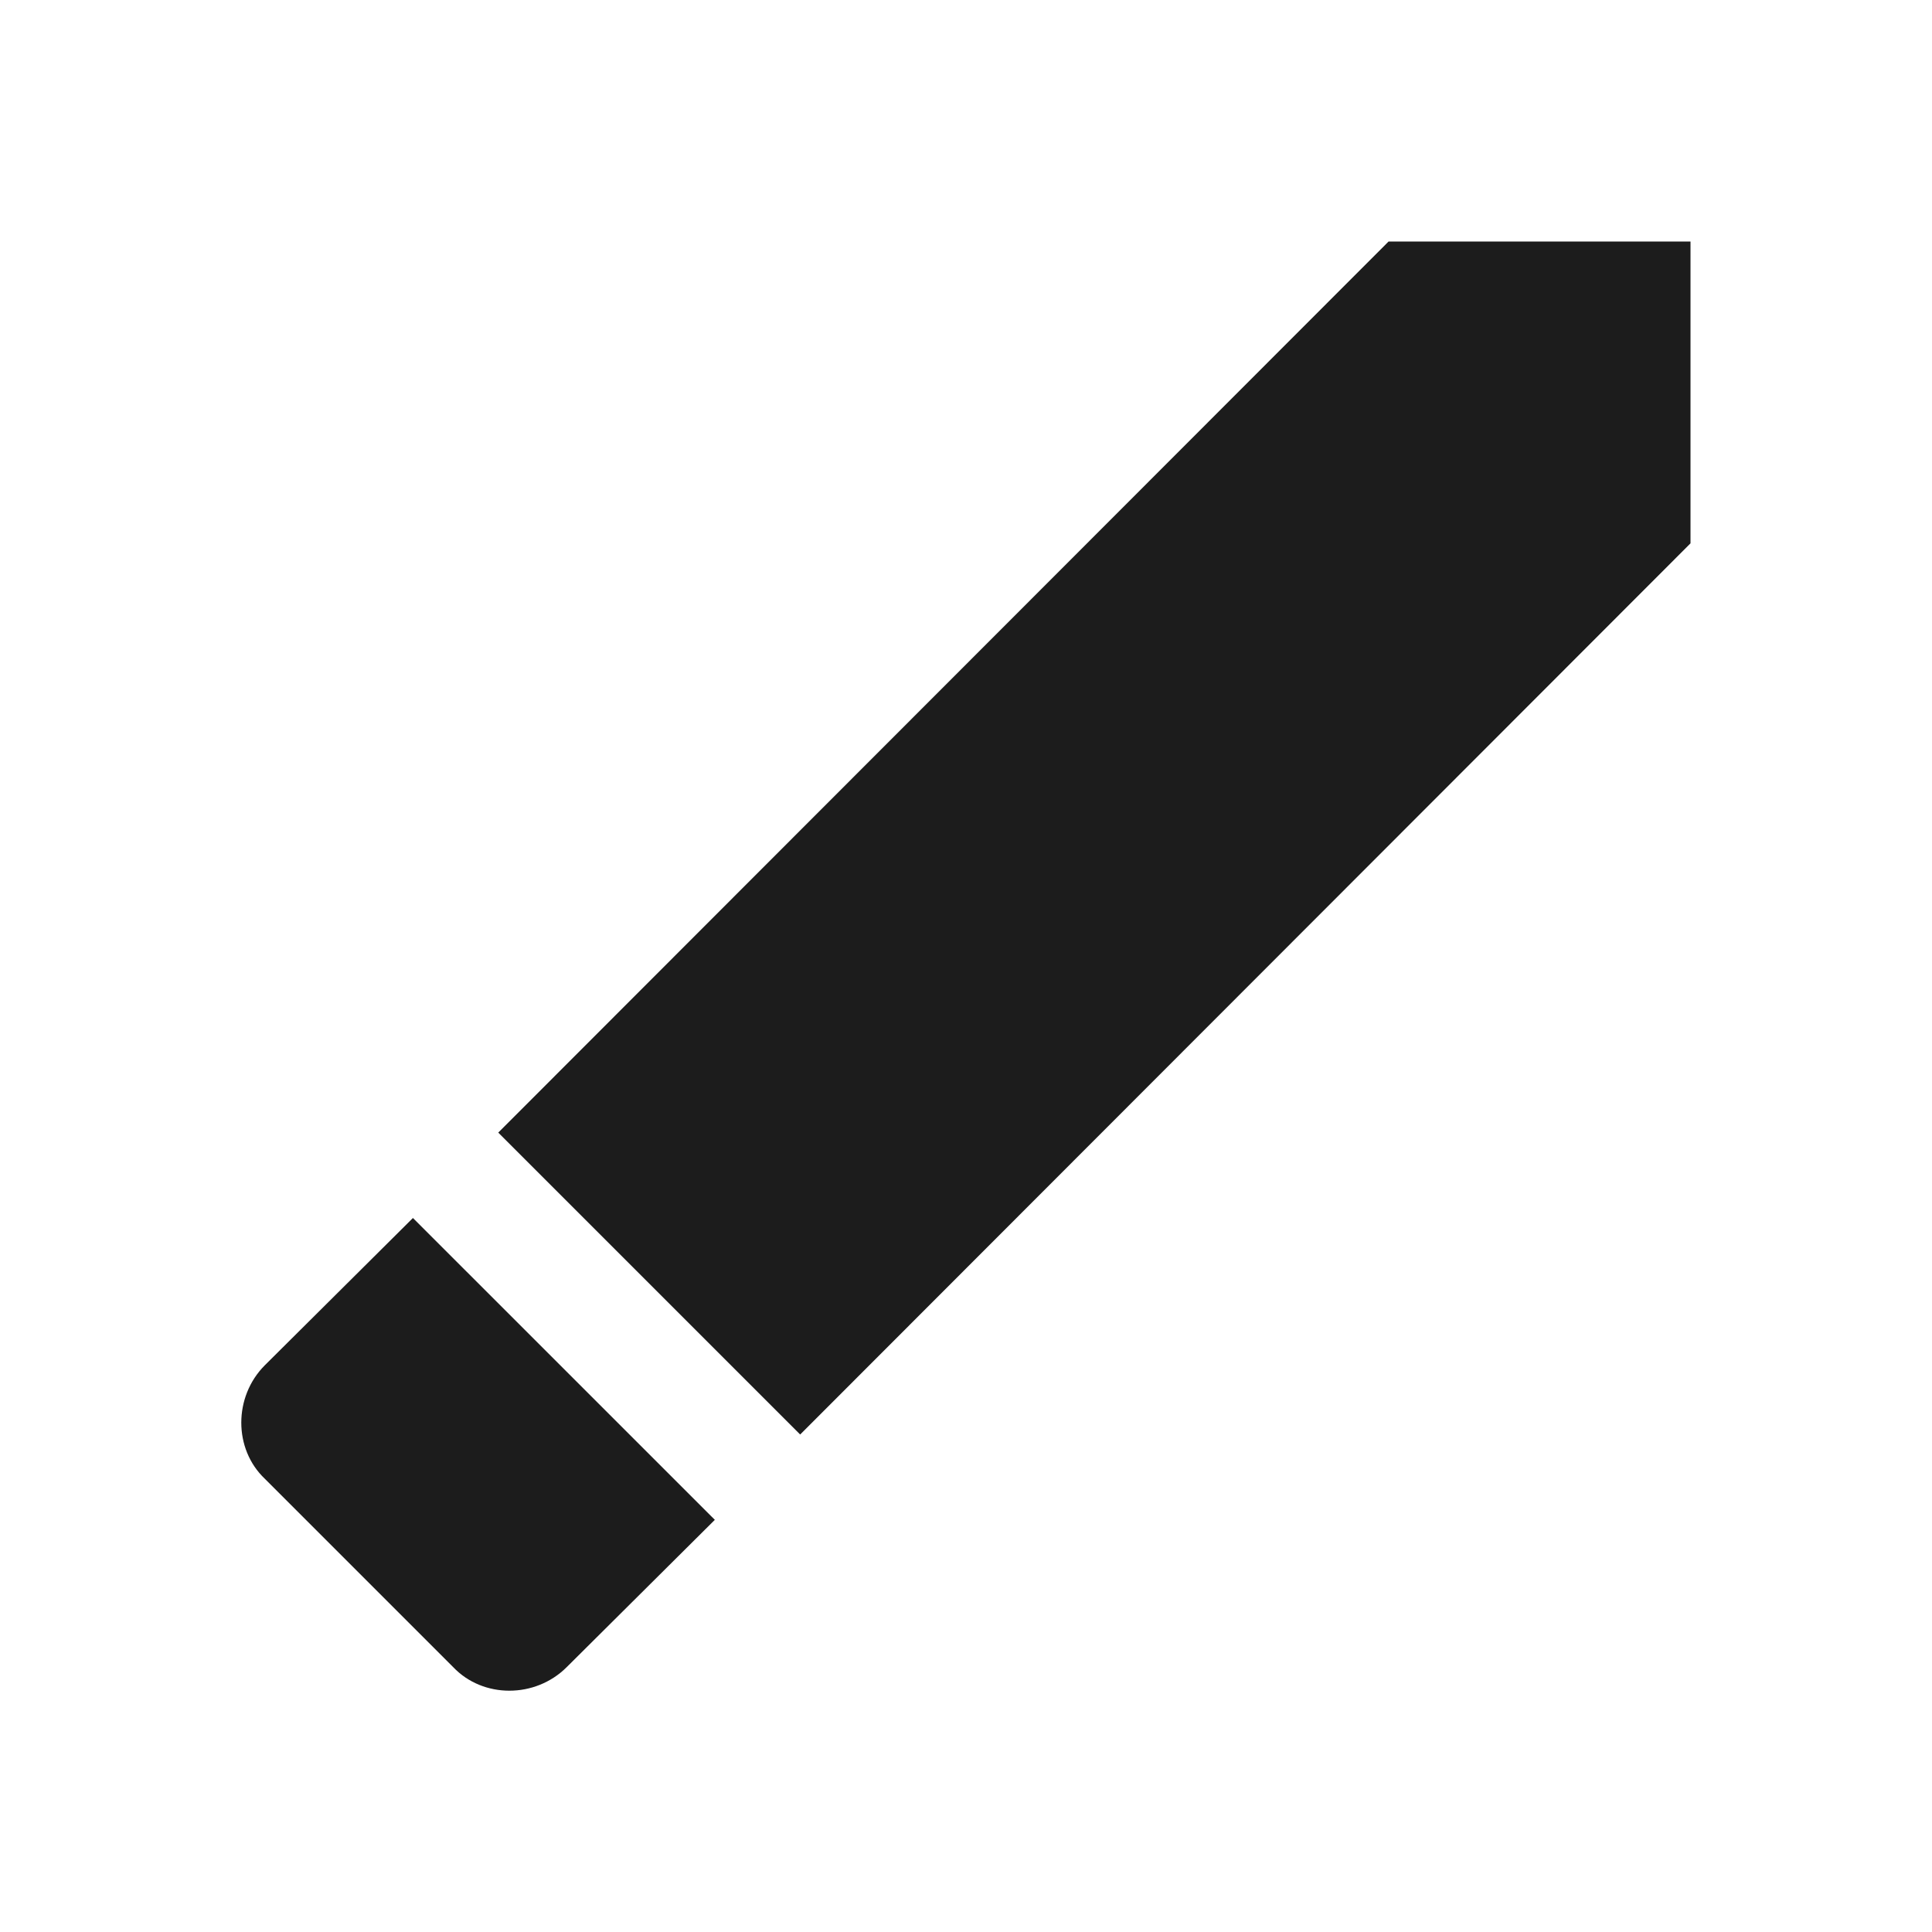 <svg width="30" height="30" viewBox="0 0 30 30" fill="none" xmlns="http://www.w3.org/2000/svg">
<path d="M4.112 21.2C3.625 21.688 3.625 22.5 4.112 22.962L7.037 25.887C7.5 26.375 8.312 26.375 8.8 25.887L11.1 23.6L6.412 18.913M26.25 8.437V3.75H21.562L7.737 17.587L12.425 22.275L26.25 8.437Z" fill="#1C1C1C"/>
</svg>

